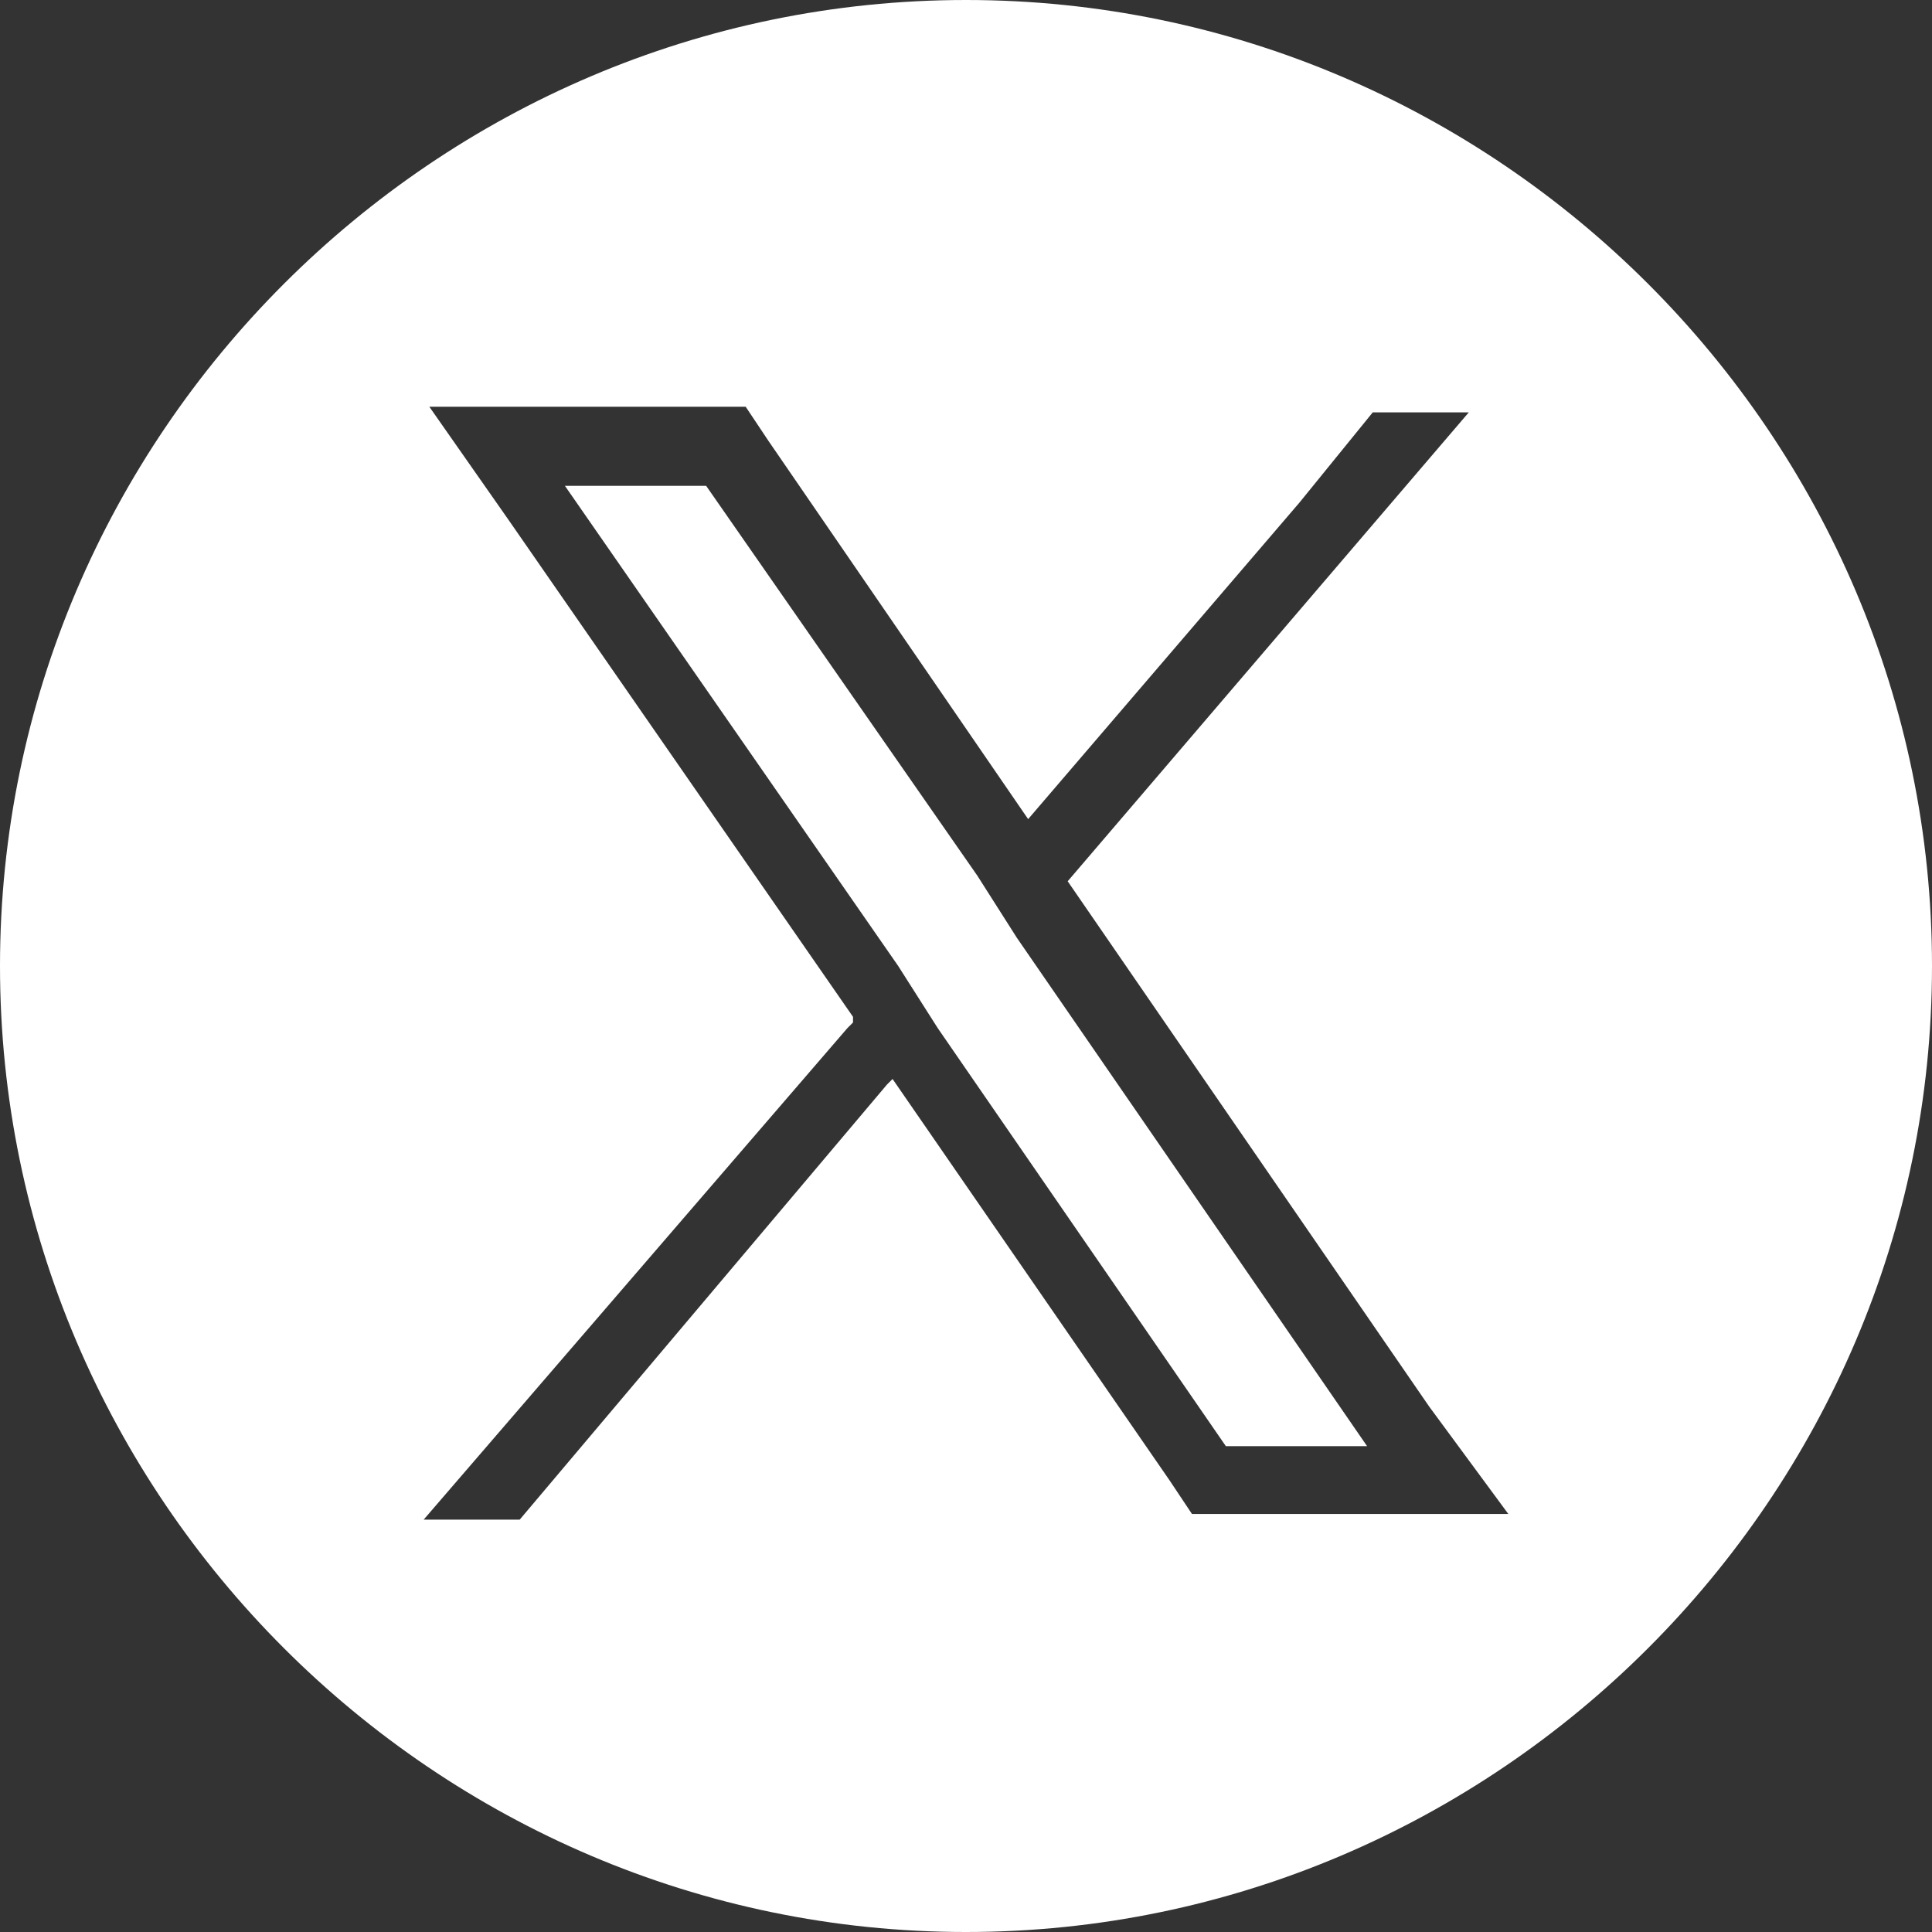 <?xml version="1.0" encoding="utf-8"?>
<!-- Generator: Adobe Illustrator 28.0.0, SVG Export Plug-In . SVG Version: 6.00 Build 0)  -->
<svg version="1.1" id="Layer_1" xmlns="http://www.w3.org/2000/svg" xmlns:xlink="http://www.w3.org/1999/xlink" x="0px" y="0px"
	 viewBox="0 0 34.2 34.2" style="enable-background:new 0 0 34.2 34.2;" xml:space="preserve">
<rect x="0" y="0" width="34.2" height="34.2" fill="#333333" stroke="none"/>
<style type="text/css">
	.st0{fill:#FFFFFF;}
</style>
<g>
	<polygon class="st0" points="12.5,8.6 10,8.6 15.9,17.1 16.6,18.2 21.7,25.6 24.2,25.6 18,16.6 17.3,15.5 	"/>
	<path class="st0" d="M17.1,0C7.7,0,0,7.7,0,17.1c0,9.4,7.7,17.1,17.1,17.1c9.4,0,17.1-7.7,17.1-17.1C34.2,7.7,26.5,0,17.1,0z
		 M21.1,26.8l-0.4-0.6l-4.9-7.1l0,0l-0.1,0.1l-6.5,7.7H7.5l7.5-8.7l0.1-0.1l0-0.1L9,9.2l-1.4-2h5.6l0.4,0.6l4.6,6.7L23,8.9l1.3-1.6
		H26l-7.1,8.3l6.4,9.3l1.4,1.9H21.1z"/>
</g>
</svg>
